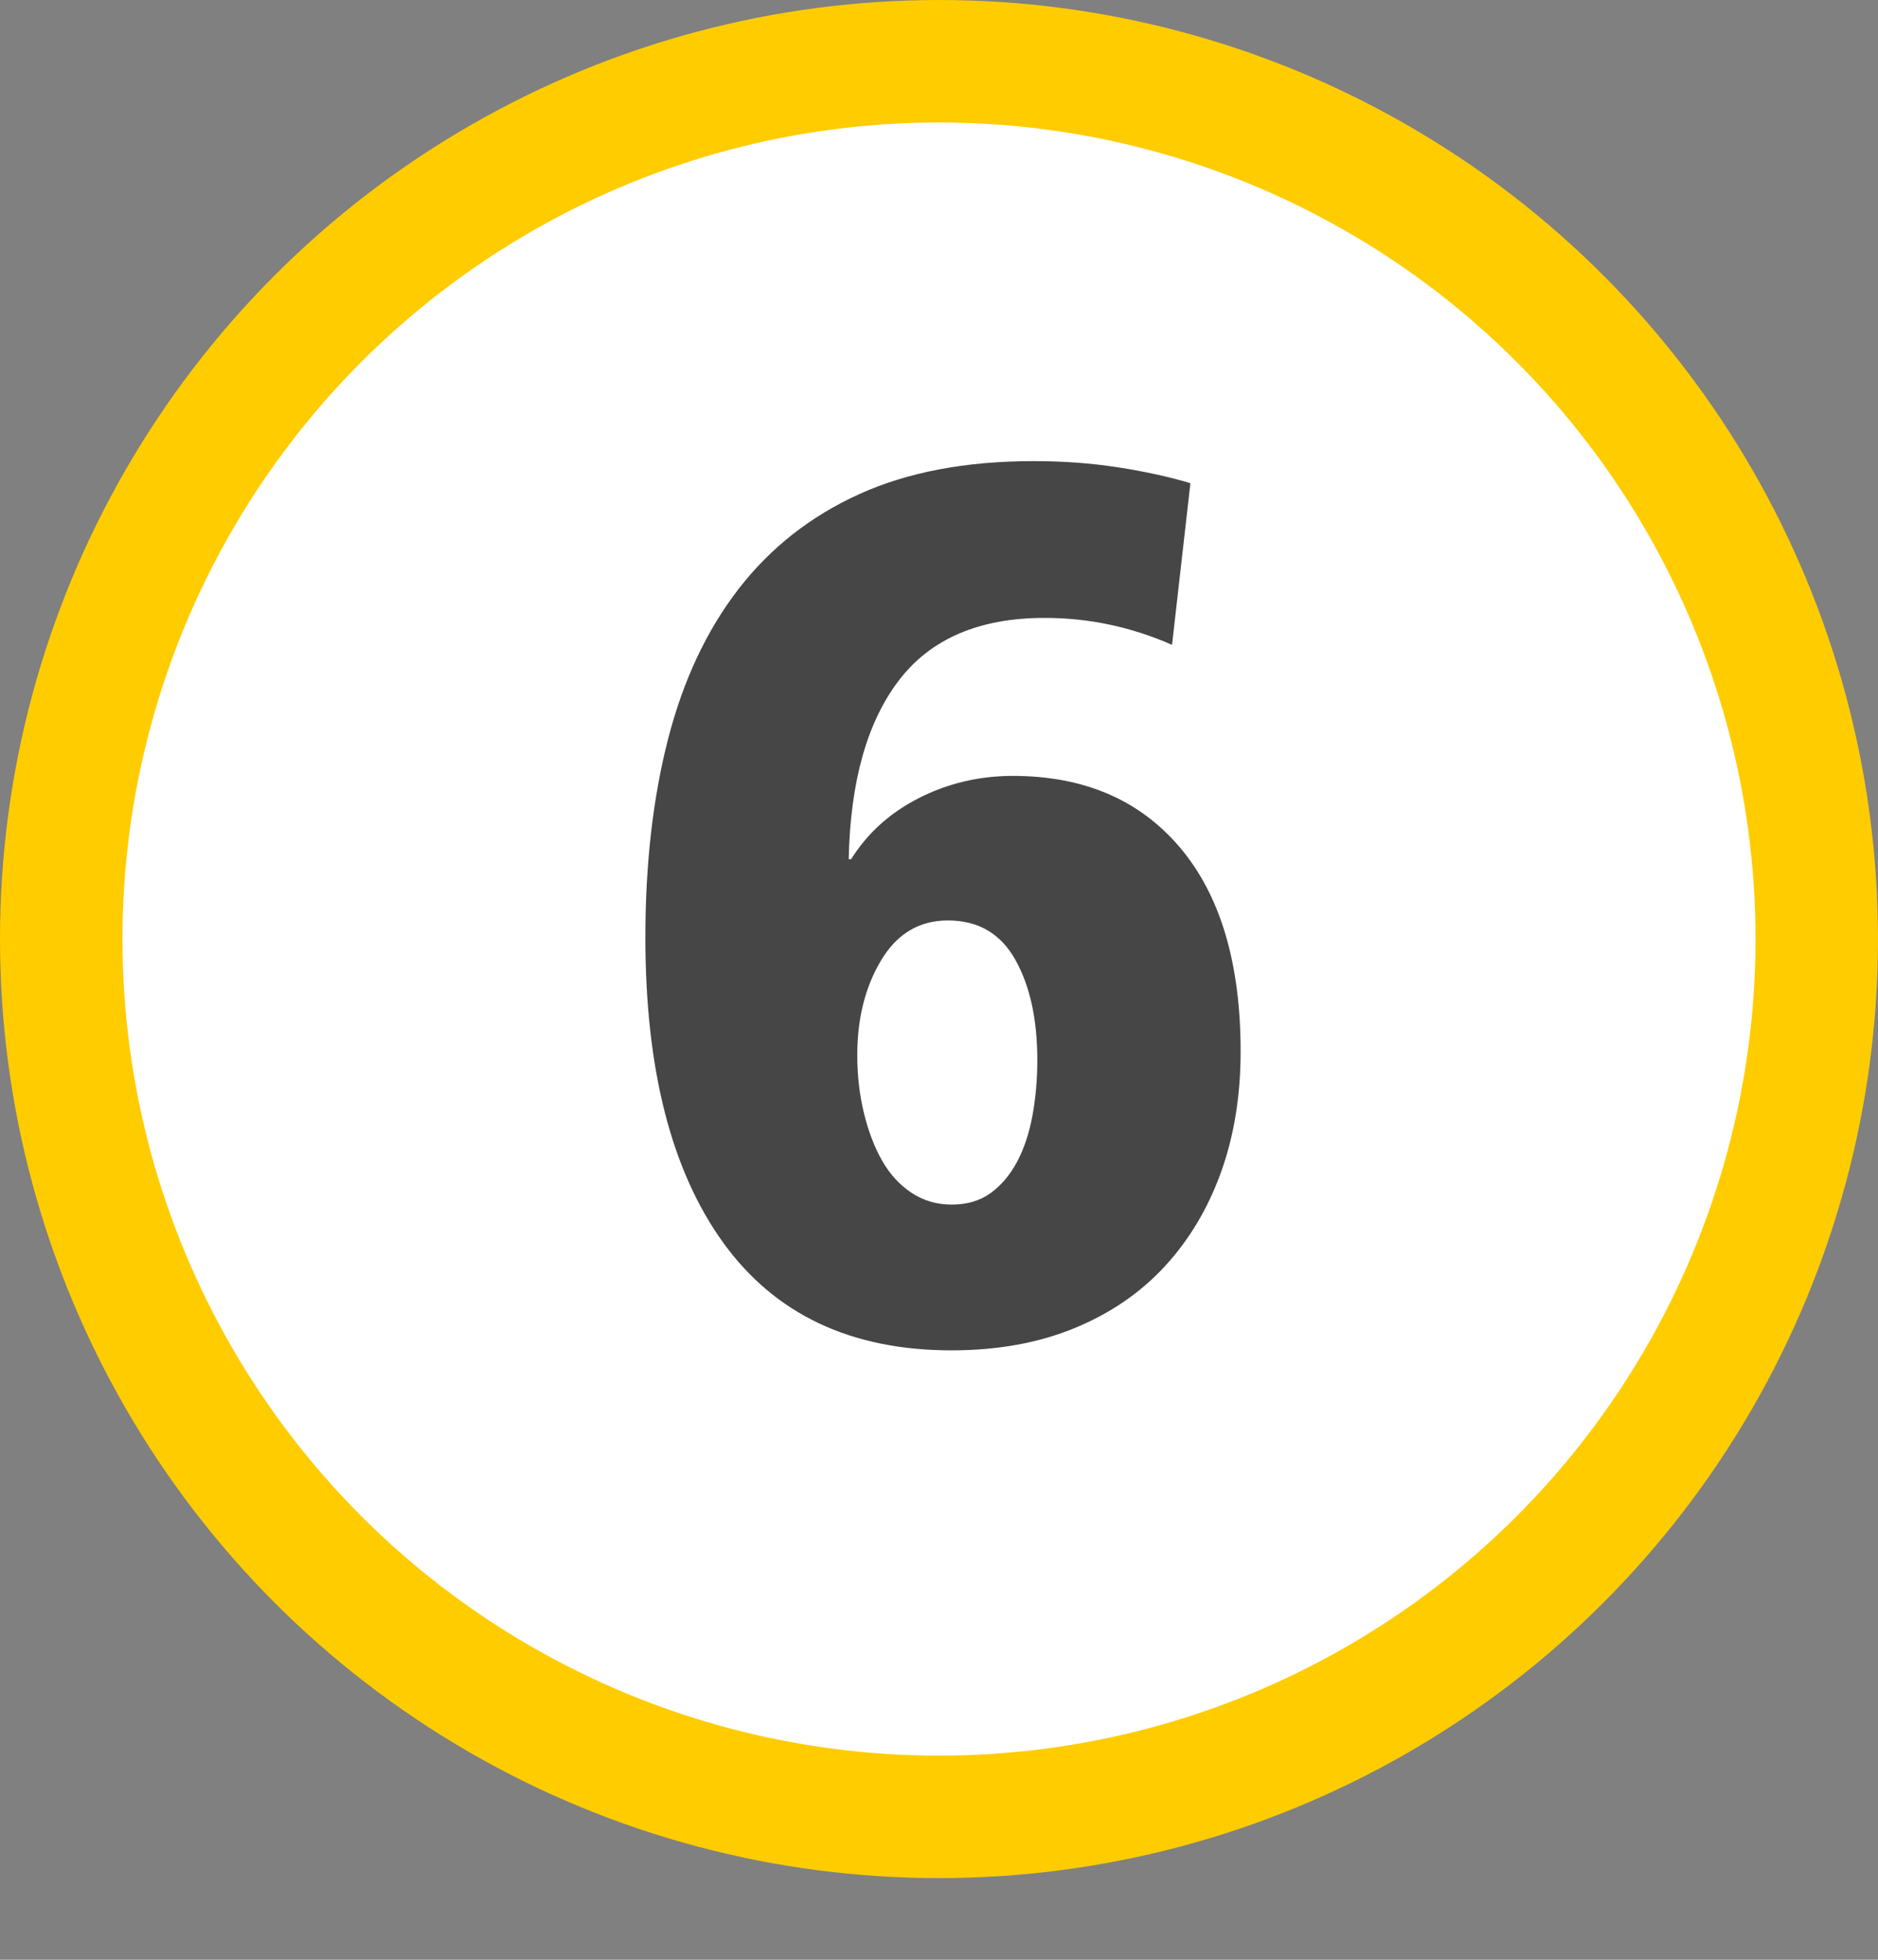 <?xml version="1.0" encoding="UTF-8" standalone="no"?><!DOCTYPE svg PUBLIC "-//W3C//DTD SVG 1.1//EN" "http://www.w3.org/Graphics/SVG/1.1/DTD/svg11.dtd"><svg width="100%" height="100%" viewBox="0 0 46 48" version="1.1" xmlns="http://www.w3.org/2000/svg" xmlns:xlink="http://www.w3.org/1999/xlink" xml:space="preserve" xmlns:serif="http://www.serif.com/" style="fill-rule:evenodd;clip-rule:evenodd;stroke-linecap:round;stroke-linejoin:round;stroke-miterlimit:1.5;"><rect x="0" y="0" width="46" height="48" fill="#808080" stroke="none"/><rect id="zahl-py-6" x="0" y="0" width="46" height="48" style="fill:none;"/><clipPath id="_clip1"><rect x="0" y="0" width="46" height="48"/></clipPath><g clip-path="url(#_clip1)"><g><circle cx="23" cy="23" r="21.5" style="fill:#fff;stroke:#fc0;stroke-width:3px;"/><path d="M28.708,15.794l0.45,-3.96c-0.54,-0.16 -1.135,-0.29 -1.785,-0.39c-0.65,-0.1 -1.335,-0.15 -2.055,-0.15c-1.66,0 -3.085,0.27 -4.275,0.81c-1.19,0.54 -2.175,1.315 -2.955,2.325c-0.78,1.01 -1.355,2.235 -1.725,3.675c-0.37,1.44 -0.555,3.06 -0.555,4.86c0,3.22 0.635,5.71 1.905,7.47c1.27,1.76 3.135,2.64 5.595,2.64c1.12,0 2.12,-0.18 3,-0.54c0.88,-0.36 1.62,-0.865 2.22,-1.515c0.6,-0.65 1.06,-1.42 1.38,-2.31c0.32,-0.89 0.48,-1.875 0.48,-2.955c0,-2.16 -0.495,-3.825 -1.485,-4.995c-0.99,-1.17 -2.355,-1.755 -4.095,-1.755c-0.82,0 -1.585,0.18 -2.295,0.54c-0.71,0.36 -1.265,0.86 -1.665,1.5l-0.06,0c0.04,-1.9 0.45,-3.36 1.23,-4.38c0.78,-1.02 1.97,-1.53 3.57,-1.53c1.08,0 2.12,0.22 3.12,0.66Zm-5.49,6.75c0.74,0 1.29,0.32 1.65,0.96c0.36,0.64 0.54,1.46 0.54,2.46c0,0.48 -0.04,0.935 -0.12,1.365c-0.08,0.43 -0.205,0.805 -0.375,1.125c-0.17,0.32 -0.385,0.575 -0.645,0.765c-0.26,0.19 -0.58,0.285 -0.96,0.285c-0.36,0 -0.685,-0.095 -0.975,-0.285c-0.29,-0.19 -0.53,-0.45 -0.72,-0.78c-0.19,-0.33 -0.34,-0.72 -0.45,-1.17c-0.11,-0.45 -0.165,-0.925 -0.165,-1.425c0,-0.9 0.195,-1.675 0.585,-2.325c0.39,-0.65 0.935,-0.975 1.635,-0.975Z" style="fill:#323232;fill-opacity:0.9;fill-rule:nonzero;"/></g></g></svg>